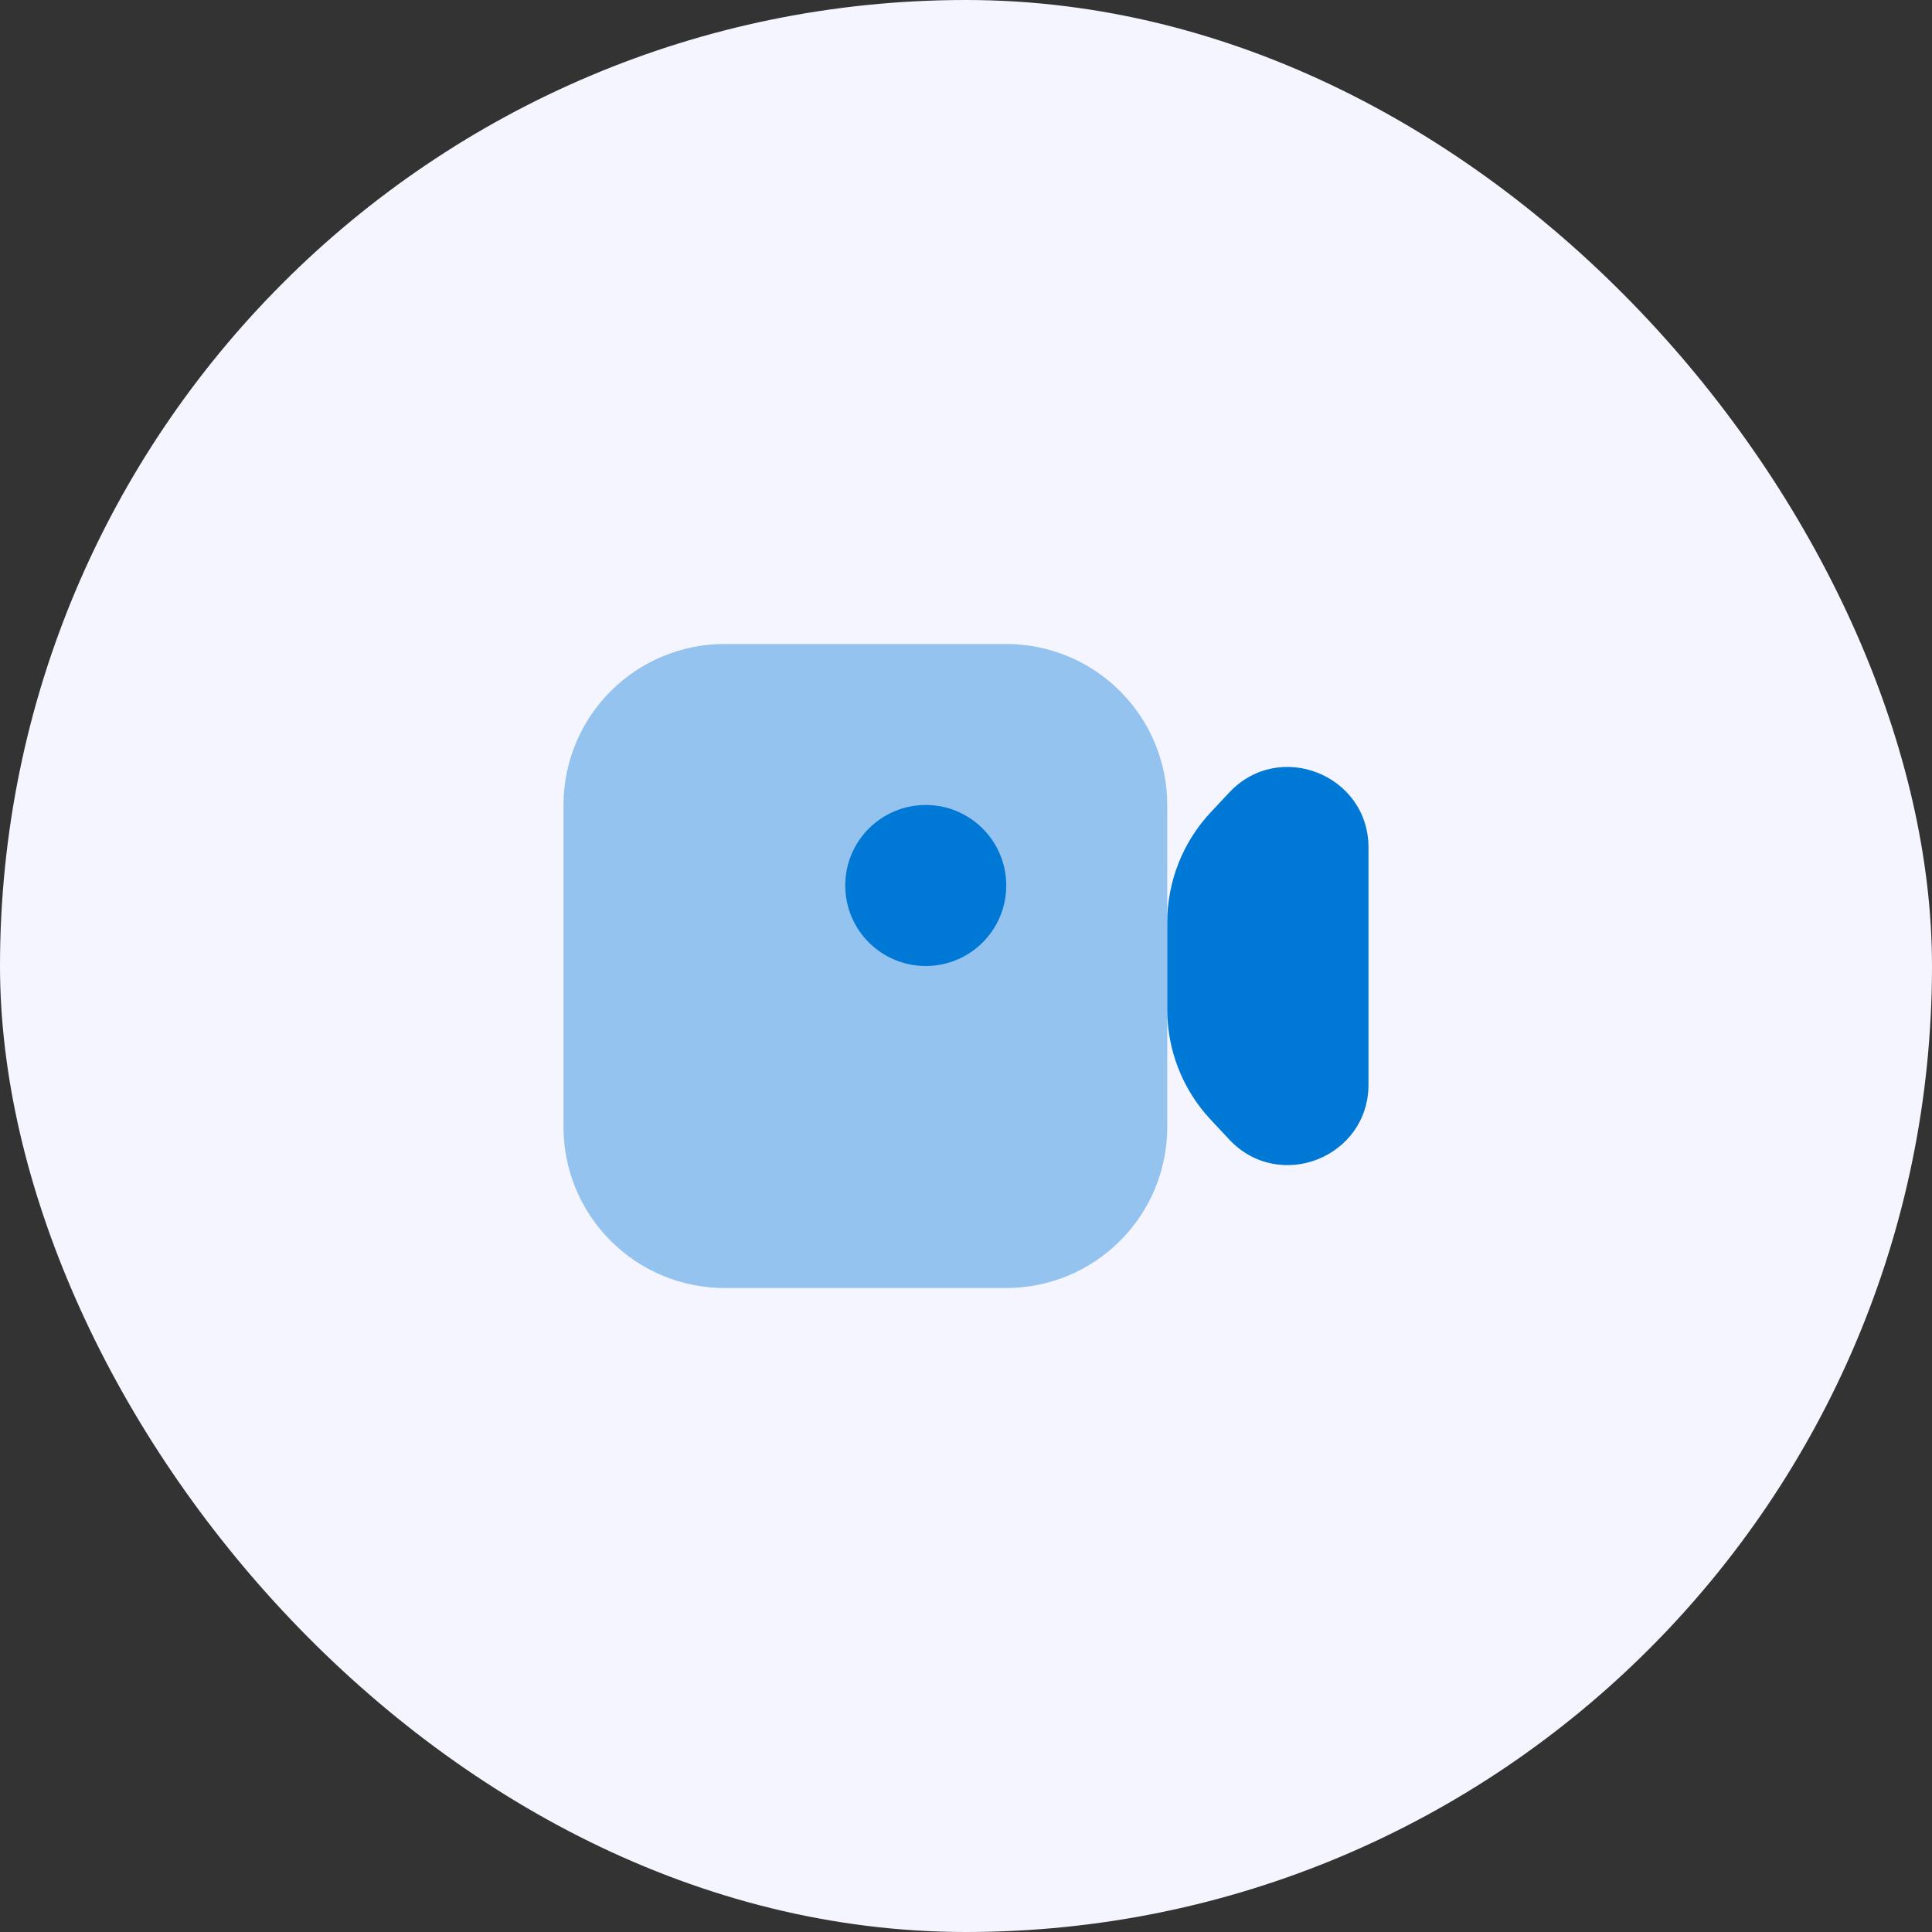 <svg width="48" height="48" viewBox="0 0 48 48" fill="none" xmlns="http://www.w3.org/2000/svg">
<rect x="0" y="0" width="48" height="48" fill="#333333" stroke="none"/>
<rect width="48" height="48" rx="24" fill="#F5F5FF"/>
<path opacity="0.4" d="M14 20C14 18.939 14.421 17.922 15.172 17.172C15.922 16.421 16.939 16 18 16H25C26.061 16 27.078 16.421 27.828 17.172C28.579 17.922 29 18.939 29 20V28C29 29.061 28.579 30.078 27.828 30.828C27.078 31.579 26.061 32 25 32H18C16.939 32 15.922 31.579 15.172 30.828C14.421 30.078 14 29.061 14 28V20Z" fill="#0078D6"/>
<path d="M29 22.915C29 21.899 29.387 20.92 30.082 20.179L30.541 19.689C31.78 18.368 34 19.246 34 21.059V26.944C34 28.757 31.781 29.634 30.54 28.311L30.082 27.821C29.387 27.08 29 26.102 29 25.086V22.916V22.915Z" fill="#0078D6"/>
<path d="M23 24C24.105 24 25 23.105 25 22C25 20.895 24.105 20 23 20C21.895 20 21 20.895 21 22C21 23.105 21.895 24 23 24Z" fill="#0078D6"/>
</svg>
